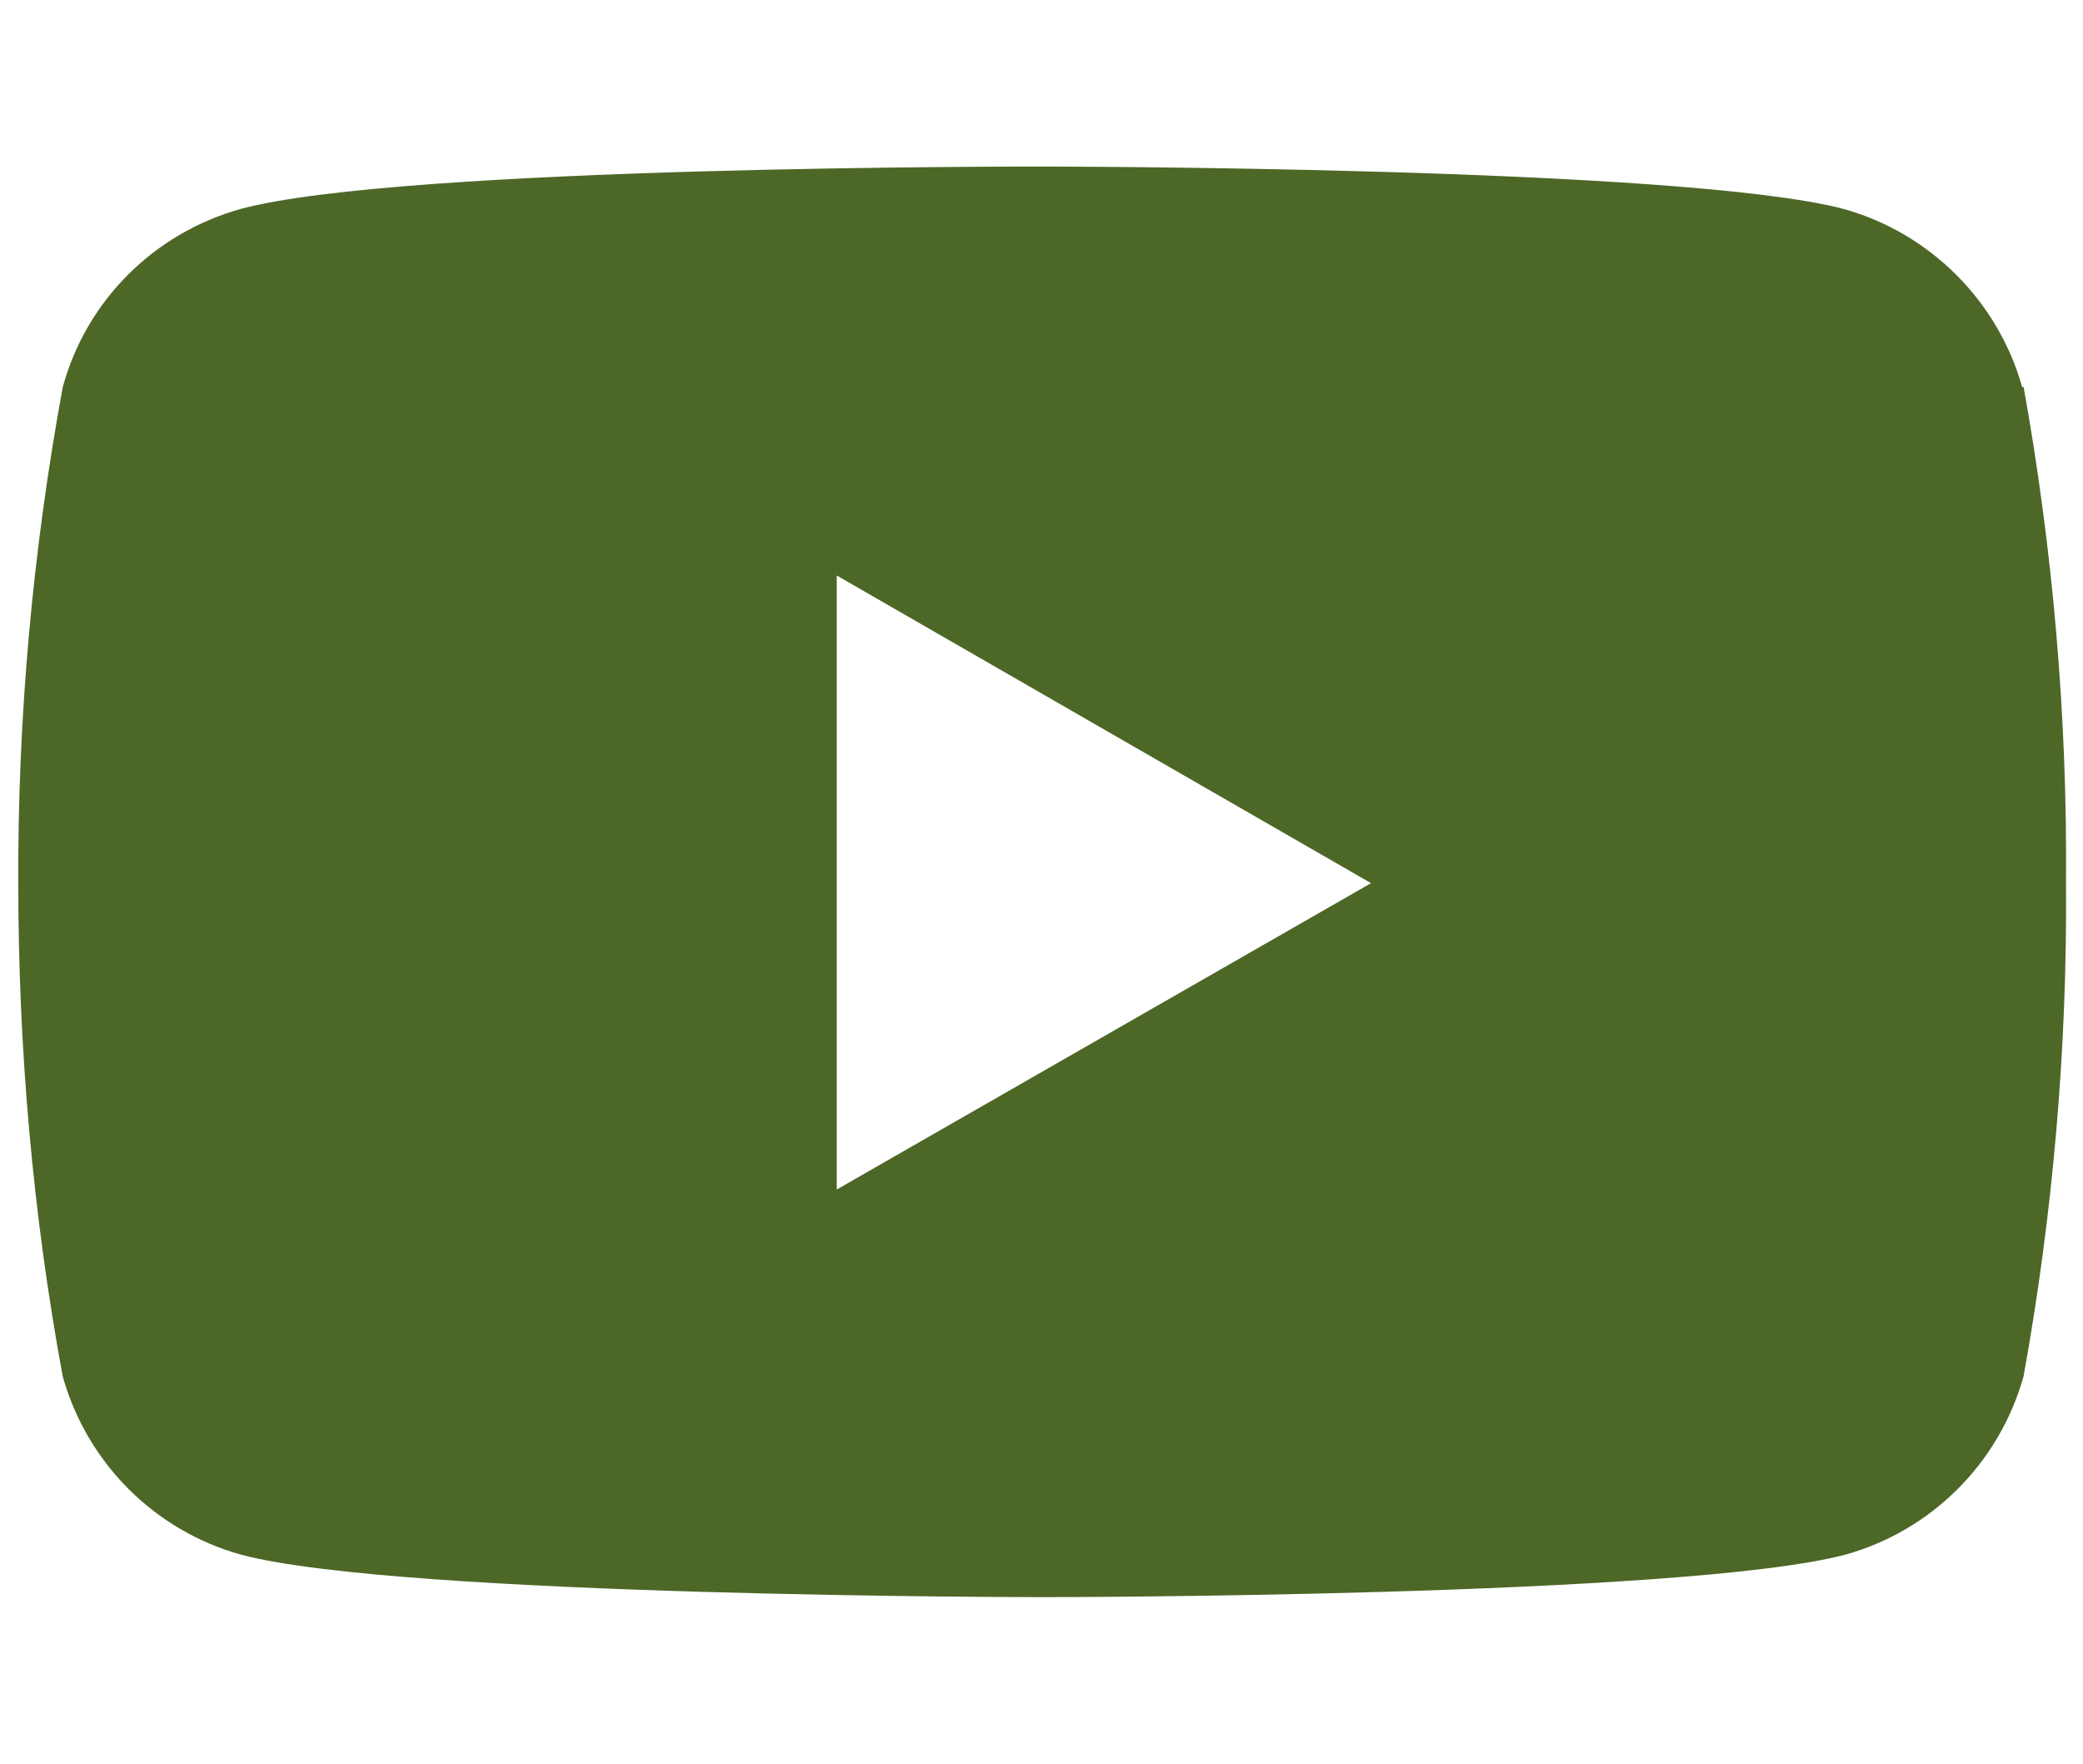 <?xml version="1.0" encoding="UTF-8"?>
<svg id="Ebene_1" data-name="Ebene 1" xmlns="http://www.w3.org/2000/svg" viewBox="0 0 31.89 27">
  <defs>
    <style>
      .cls-1 {
        fill: #4d6727;
        stroke-width: 0px;
      }
    </style>
  </defs>
  <path id="Icon_corebrands-youtube" data-name="Icon corebrands-youtube" class="cls-1" d="M30.96,5.93c-.37-1.32-1.41-2.36-2.73-2.73-2.45-.65-12.27-.65-12.27-.65,0,0-9.81-.02-12.28.65-1.32.37-2.36,1.4-2.72,2.73-.46,2.5-.69,5.05-.68,7.59,0,2.53.22,5.06.68,7.55.37,1.32,1.4,2.36,2.73,2.73,2.44.65,12.28.65,12.28.65,0,0,9.81,0,12.28-.65,1.33-.37,2.36-1.41,2.73-2.73.45-2.49.67-5.02.65-7.56.02-2.55-.2-5.09-.65-7.59h0ZM12.81,18.21v-9.4l8.18,4.71-8.18,4.69Z"/>
</svg>
